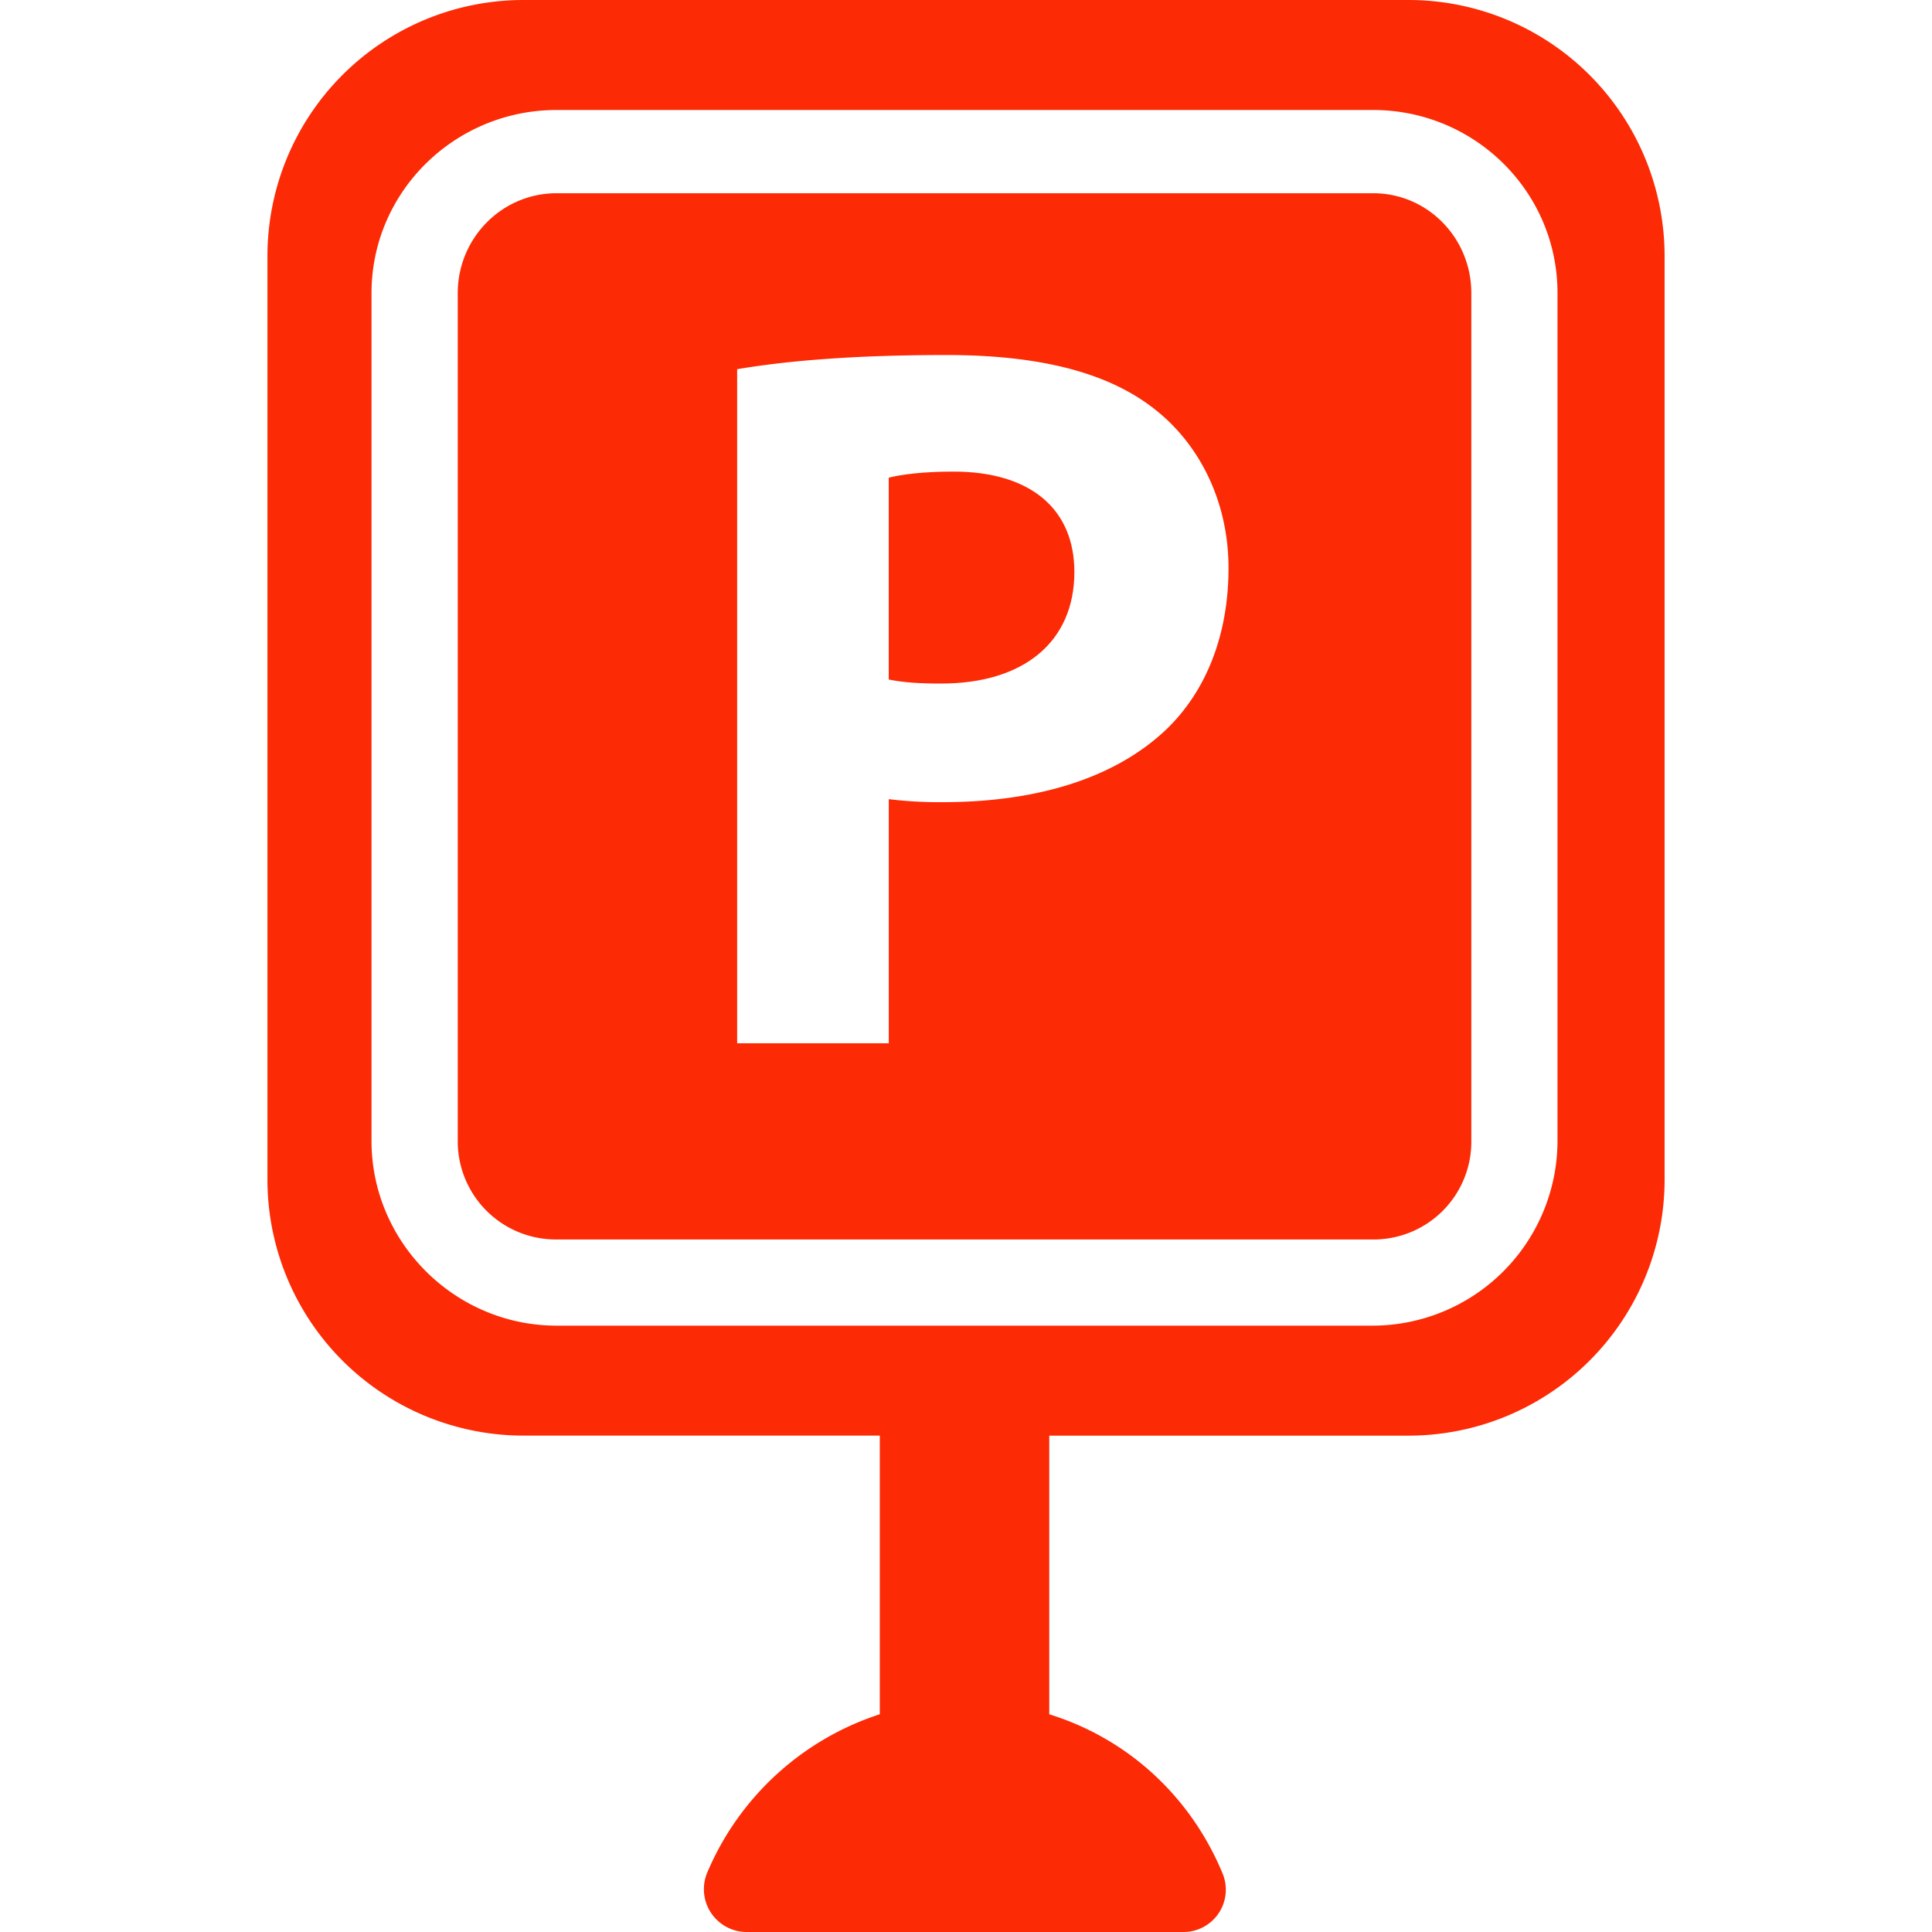 <svg fill="#fc2a05" version="1.1" id="Capa_1" xmlns="http://www.w3.org/2000/svg" width="800" height="800" viewBox="0 0 46.023 46.023" xml:space="preserve"><path d="M33.551 0H12.47a6.1 6.1 0 0 0-6.099 6.099v22a6.1 6.1 0 0 0 6.099 6.099h8.488v6.638a6.715 6.715 0 0 0-4.114 3.78 1.02 1.02 0 0 0 .937 1.407h10.415a1.008 1.008 0 0 0 .924-1.403c-.745-1.792-2.215-3.19-4.125-3.783v-6.638h8.558a6.1 6.1 0 0 0 6.1-6.098V6.099A6.102 6.102 0 0 0 33.551 0zm3.551 27.18a4.41 4.41 0 0 1-4.396 4.399H13.26c-2.42 0-4.41-1.981-4.41-4.399V6.983c0-2.42 1.99-4.363 4.41-4.363h19.446c2.421 0 4.396 1.943 4.396 4.363V27.18z"/><path d="M32.707 4.603H13.26c-1.309 0-2.356 1.073-2.356 2.381V27.18a2.338 2.338 0 0 0 2.356 2.346h19.446a2.328 2.328 0 0 0 2.343-2.346V6.983c0-1.308-1.035-2.38-2.342-2.38zm-4.943 12.791c-1.26 1.184-3.139 1.715-5.316 1.715a9.81 9.81 0 0 1-1.276-.072v5.816H17.56V8.795c1.134-.193 2.73-.338 4.981-.338 2.275 0 3.894.435 4.982 1.304 1.042.821 1.742 2.174 1.742 3.77.001 1.594-.534 2.945-1.501 3.863z"/><path d="M22.713 11.234c-.749 0-1.259.073-1.542.145v4.808c.354.072.719.096 1.252.096 1.961 0 3.17-.991 3.17-2.657.001-1.498-1.042-2.392-2.88-2.392z"/></svg>